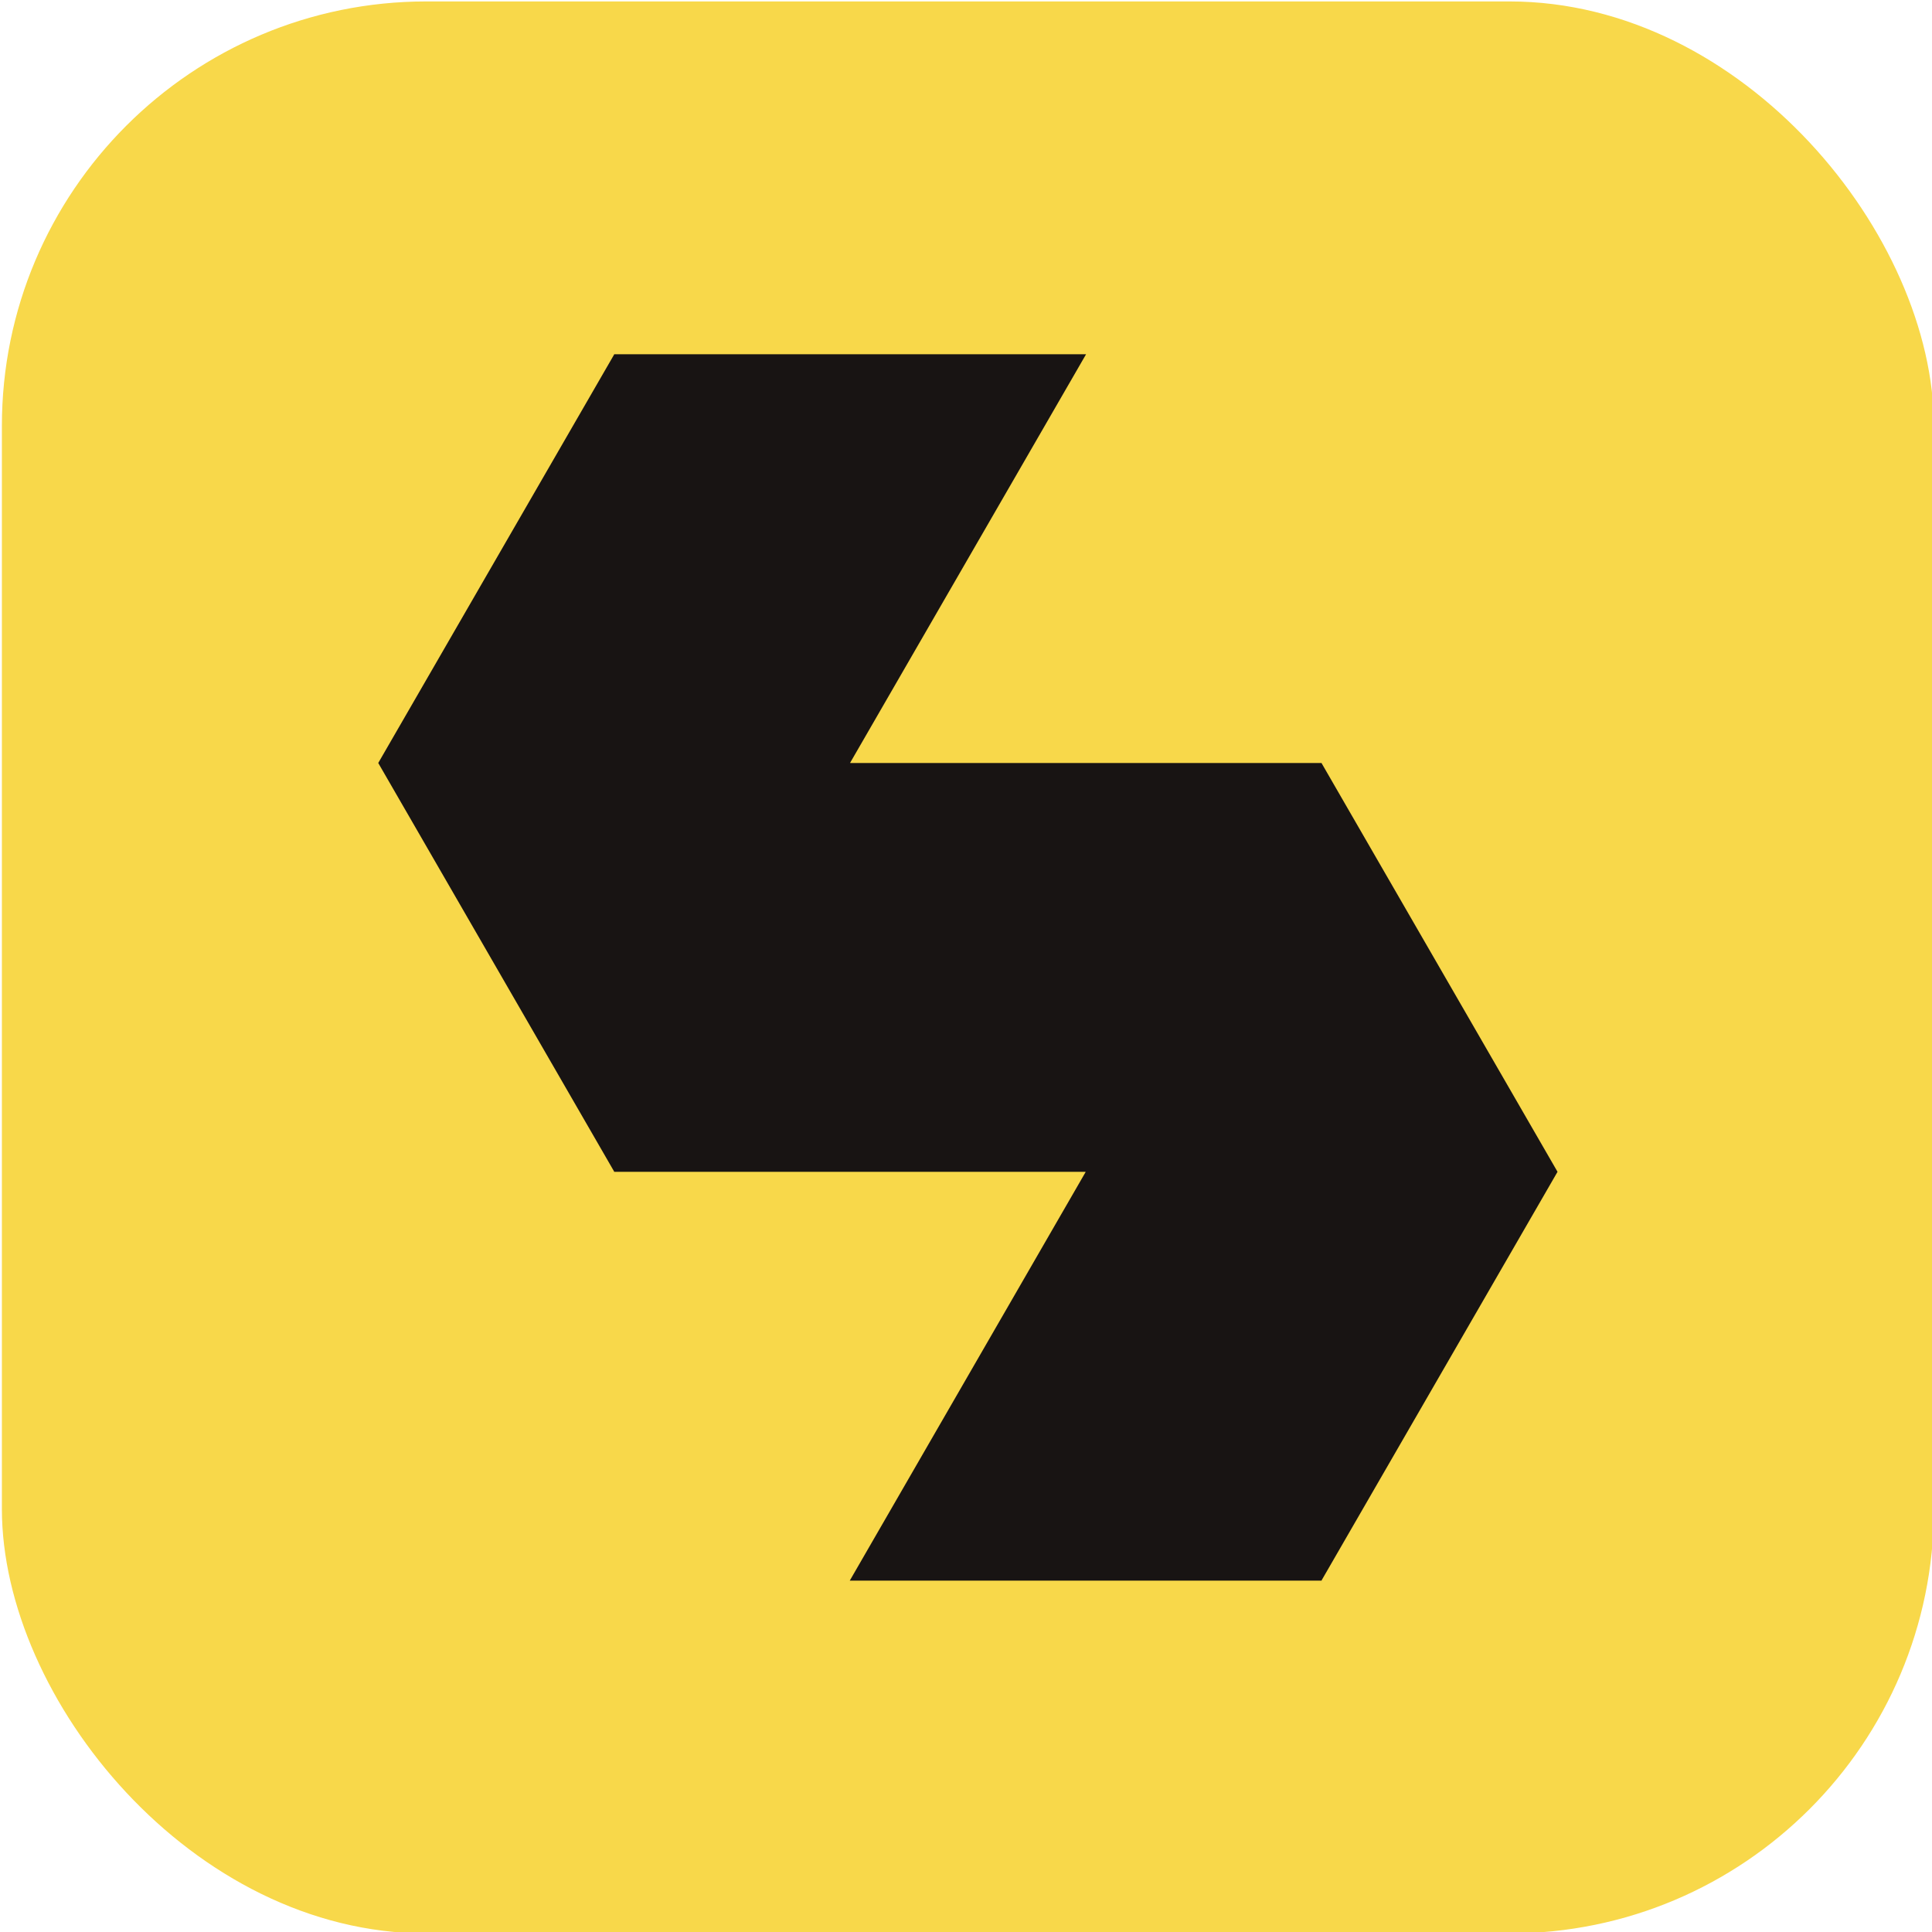 <?xml version="1.0" encoding="UTF-8"?>
<svg id="Layer_1" data-name="Layer 1" xmlns="http://www.w3.org/2000/svg" viewBox="0 0 256 256">
  <rect x=".25" y=".19" width="256" height="256" rx="56.25" ry="56.25" style="fill: #f8d84a;"/>
  <polygon points="206.38 155.27 175.12 101.13 175.14 101.1 112.67 101.1 112.65 101.07 143.91 46.94 81.36 46.94 81.38 46.97 50.12 101.1 81.38 155.24 81.36 155.27 143.83 155.27 143.85 155.3 112.6 209.44 175.14 209.44 175.12 209.4 206.38 155.27" style="fill: #181413;"/>
</svg>